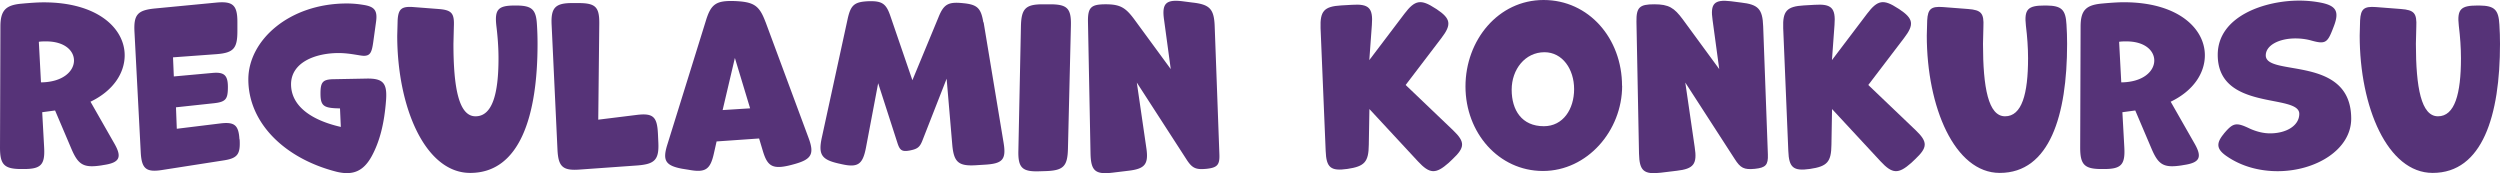 <svg xmlns="http://www.w3.org/2000/svg" viewBox="0 0 244.63 16.95" xmlns:v="https://vecta.io/nano"><g fill="#563378"><path d="M4.51 4.05c1.83 0 2.73.92 2.73 1.87 0 1.05-1.09 2.12-3.23 2.14L3.8 4.09c.23-.04.48-.04.71-.04zm4.35 5.9c2.23-1.07 3.34-2.81 3.34-4.54C12.2 2.79 9.57.23 4.28.23c-.63 0-1.43.06-2.18.13C.52.5.04 1.05.04 2.62L0 14.44c0 1.68.42 2.1 2.1 2.1h.23c1.68 0 2.08-.42 1.99-2.1l-.19-3.46 1.26-.17 1.6 3.76c.67 1.57 1.2 1.87 2.9 1.62l.23-.04c1.6-.23 1.85-.76 1.05-2.14L8.86 9.96zm14.57 3.68c-.08-1.41-.5-1.72-1.89-1.55l-4.24.52-.08-2.1 3.72-.4c1.18-.13 1.36-.42 1.36-1.6s-.4-1.47-1.55-1.36l-3.74.34-.08-1.87 4.24-.31c1.7-.13 2.06-.57 2.06-2.27v-.88c0-1.68-.46-2.06-2.14-1.89l-5.94.57c-1.7.17-2.08.61-1.99 2.31l.61 11.72c.08 1.66.52 2.04 2.18 1.76l5.9-.92c1.41-.21 1.68-.61 1.6-2.06zm5.05-5.4c.02-2.14 2.39-3.04 4.66-3.04 1.09 0 2.08.27 2.46.27.63 0 .78-.34.92-1.32l.27-1.95c.17-1.15-.11-1.55-1.28-1.72a9.78 9.78 0 0 0-1.57-.13c-5.65 0-9.64 3.61-9.64 7.43 0 4.24 3.53 7.73 8.61 9.03 1.62.4 2.65-.04 3.46-1.51.78-1.43 1.24-3.19 1.41-5.54.11-1.64-.31-2.1-1.97-2.06l-3.17.06c-1.07.02-1.28.29-1.28 1.41s.29 1.36 1.39 1.43l.52.02.08 1.81c-3.02-.69-4.87-2.12-4.87-4.18zm20.3-2.52c0 3.49-.61 5.67-2.25 5.67s-2.16-2.81-2.16-7.1l.04-1.66C44.47 1.3 44.22.98 42.9.88L40.44.69c-1.13-.08-1.47.17-1.53 1.3l-.04 1.49c0 7.01 2.73 13.44 7.14 13.44 4.89 0 6.59-5.65 6.59-12.62 0-.65-.02-1.28-.06-1.89C52.46.94 52.06.56 50.59.54h-.21c-1.64 0-1.99.38-1.81 1.99.13 1.05.21 2.14.21 3.17zm15.6 7.37c-.08-1.66-.46-2.04-2.12-1.83l-3.72.46.1-9.39C58.66.64 58.24.3 56.56.3h-.59c-1.68 0-2.08.5-1.99 2.18l.57 12.16c.08 1.68.52 2.08 2.2 1.95l5.61-.4c1.7-.13 2.14-.55 2.06-2.25l-.04-.88zm6.33-2.31l1.2-5.1 1.49 4.93-2.69.17zm4.2-8.61C74.3.54 73.8.17 71.8.1c-1.72-.04-2.23.29-2.73 1.93l-3.76 12.09c-.5 1.57-.21 2.08 1.43 2.39l.63.1c1.66.31 2.14 0 2.5-1.66l.25-1.11 4.16-.29.36 1.2c.48 1.62 1.01 1.91 3.19 1.28 1.6-.46 1.87-.99 1.28-2.56l-4.2-11.32zm21.31.02C95.99.79 95.63.44 94.23.31c-1.45-.15-1.89.1-2.41 1.41l-2.54 6.13-2.14-6.24C86.72.35 86.32.08 84.98.12c-1.36.06-1.72.36-2.02 1.66l-2.54 11.67c-.36 1.66-.04 2.16 1.6 2.54l.27.06c1.64.38 2.12.06 2.44-1.57l1.2-6.34L87.82 14c.23.71.44.86 1.18.73.78-.15 1.01-.32 1.28-1.03l2.35-6 .55 6.45c.15 1.7.59 2.12 2.29 2.02l.97-.06c1.66-.11 2.04-.5 1.76-2.16L96.25 2.19zm8.57.3c.04-1.68-.38-2.06-2.06-2.06h-.69c-1.7 0-2.1.44-2.14 2.14l-.25 12.18c-.04 1.68.38 2.08 2.06 2.02l.65-.02c1.7-.06 2.1-.48 2.14-2.18l.29-12.07zm14.07.1c-.06-1.7-.48-2.14-2.16-2.33l-1.01-.13c-1.62-.19-2.02.23-1.78 1.85l.65 4.79-3.57-4.87C110.15.76 109.63.42 108.2.42s-1.76.29-1.74 1.7l.25 12.91c.04 1.68.46 2.06 2.12 1.87l1.57-.19c1.66-.19 2.02-.65 1.76-2.31l-.92-6.32 4.83 7.47c.57.9.92 1.07 1.97.97 1.07-.11 1.32-.38 1.28-1.41l-.46-12.53z"/><use href="#B"/><path d="M158.72 8.4c0-4.64-3.25-8.4-7.68-8.4s-7.64 3.93-7.64 8.46 3.25 8.27 7.58 8.27 7.75-3.93 7.75-8.34zm-7.65 3.95c-2.16 0-3.15-1.57-3.15-3.57s1.32-3.67 3.21-3.67c1.76 0 2.9 1.66 2.9 3.61s-1.07 3.63-2.96 3.63zm21.46-9.77c-.06-1.7-.48-2.14-2.16-2.33l-1.01-.13c-1.62-.19-2.02.23-1.78 1.85l.65 4.79-3.57-4.87C163.82.76 163.3.42 161.87.42s-1.76.29-1.74 1.7l.25 12.91c.04 1.68.46 2.06 2.12 1.87l1.57-.19c1.66-.19 2.02-.65 1.76-2.31l-.92-6.32 4.83 7.47c.57.9.92 1.07 1.97.97 1.07-.11 1.32-.38 1.28-1.41l-.46-12.53z"/><use href="#B" x="45.27"/><use href="#C"/><path d="M208.07 4.05c1.83 0 2.73.92 2.73 1.87 0 1.05-1.09 2.12-3.23 2.14l-.21-3.97c.23-.04.48-.04.71-.04zm4.34 5.9c2.23-1.07 3.34-2.81 3.34-4.54 0-2.62-2.62-5.19-7.92-5.19-.63 0-1.43.06-2.18.13-1.57.15-2.06.69-2.06 2.27l-.04 11.82c0 1.68.42 2.1 2.1 2.1h.23c1.68 0 2.08-.42 1.99-2.1l-.19-3.46 1.26-.17 1.6 3.76c.67 1.57 1.2 1.87 2.9 1.62l.23-.04c1.6-.23 1.85-.76 1.05-2.14l-2.31-4.05zm5.19 3.15c-.78.94-.71 1.51.31 2.2 1.47 1.01 3.23 1.45 4.96 1.45 3.72 0 7.2-2.1 7.2-5.14 0-6.28-8.36-4.07-8.36-6.19 0-.99 1.3-1.66 2.9-1.66.5 0 1.05.06 1.57.21 1.3.36 1.55.23 2.04-1.01l.17-.44c.52-1.39.21-1.95-1.24-2.25a11.07 11.07 0 0 0-2.2-.21c-3.28 0-7.94 1.49-7.94 5.31 0 5.54 7.98 3.76 7.98 5.77 0 1.15-1.26 1.91-2.86 1.91-.61 0-1.28-.15-1.97-.46-1.36-.65-1.64-.59-2.56.5z"/><use href="#C" x="42.36"/></g><defs ><path id="B" d="M137.55,8.31l3.49-4.58c1.03-1.34.92-1.91-.46-2.83l-.13-.08c-1.41-.92-1.99-.84-3.02.52l-3.44,4.54.25-3.44c.13-1.66-.29-2.08-1.95-1.97l-1.05.06c-1.68.1-2.08.55-2.02,2.23l.5,12.01c.06,1.64.5,1.99,2.12,1.76,1.7-.25,2.08-.69,2.1-2.37l.06-3.49,4.75,5.12c1.15,1.24,1.74,1.26,3,.15l.38-.36c1.22-1.15,1.26-1.68.06-2.83l-4.64-4.43Z"/><path id="C" d="M198.45 5.71c0 3.49-.61 5.67-2.25 5.67s-2.16-2.81-2.16-7.1l.04-1.66c.06-1.32-.19-1.64-1.51-1.74l-2.46-.19c-1.13-.08-1.47.17-1.53 1.3l-.04 1.49c0 7.01 2.73 13.44 7.14 13.44 4.89 0 6.59-5.65 6.59-12.62 0-.65-.02-1.28-.06-1.89-.08-1.47-.48-1.85-1.95-1.87h-.21c-1.64 0-1.99.38-1.81 1.99.13 1.05.21 2.14.21 3.17z"/></defs></svg>